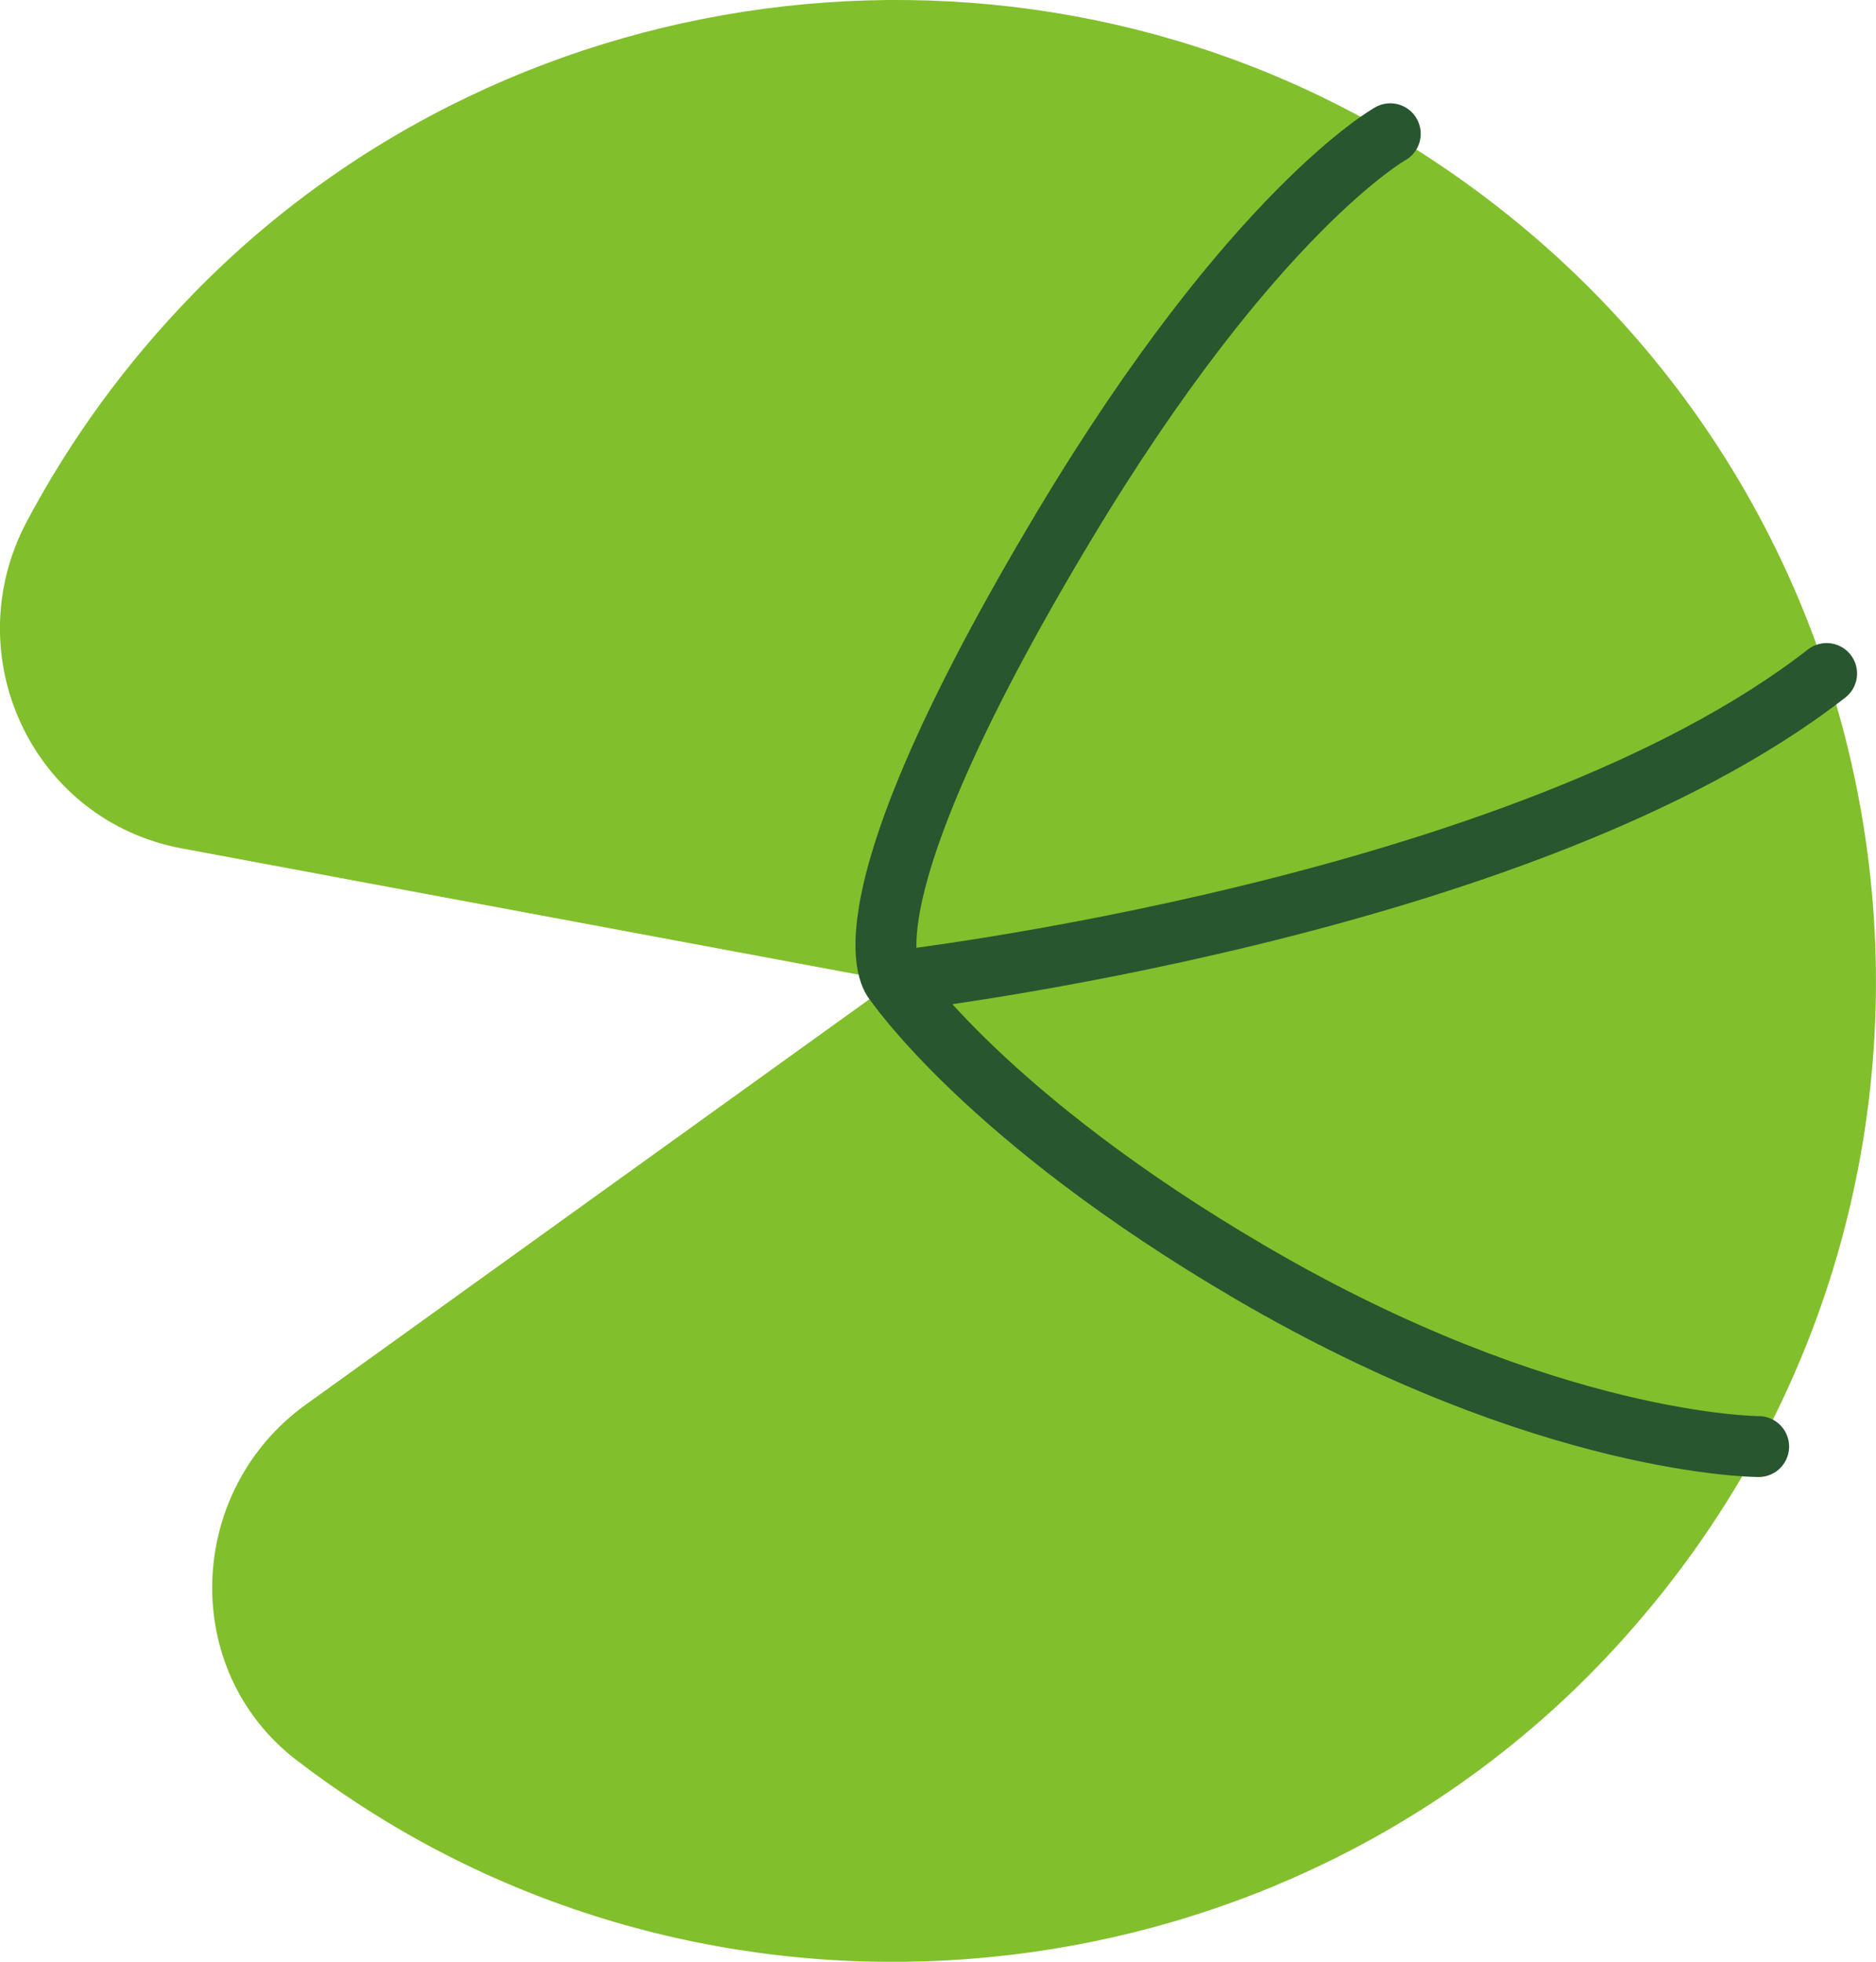 <?xml version="1.0" encoding="utf-8"?>
<!-- Generator: Adobe Illustrator 16.0.0, SVG Export Plug-In . SVG Version: 6.00 Build 0)  -->
<!DOCTYPE svg PUBLIC "-//W3C//DTD SVG 1.1//EN" "http://www.w3.org/Graphics/SVG/1.1/DTD/svg11.dtd">
<svg version="1.1" id="圖層_1" xmlns="http://www.w3.org/2000/svg" xmlns:xlink="http://www.w3.org/1999/xlink" x="0px" y="0px"
	 width="30.805px" height="32.208px" viewBox="0 0 30.805 32.208" enable-background="new 0 0 30.805 32.208" xml:space="preserve">
<g>
	<path fill="#82BF2C" d="M14.685,16.11L2.985,13.928c-2.451-0.457-3.715-3.162-2.545-5.367c0.709-1.334,1.621-2.598,2.744-3.748
		c5.289-5.42,13.85-6.385,20.209-2.271c8.543,5.529,9.926,17.332,2.969,24.681c-5.285,5.584-13.99,6.602-20.439,2.416
		c-0.365-0.236-0.717-0.484-1.055-0.744c-1.924-1.477-1.813-4.422,0.156-5.838L14.685,16.11z"/>
	<path fill="none" stroke="#28562F" stroke-linecap="round" stroke-linejoin="round" stroke-miterlimit="10" d="M28.878,23.748
		c0,0-3.455,0-8.34-2.855c-4.346-2.539-5.854-4.783-5.854-4.783s-1.074-1.037,2.801-7.496c3.1-5.164,5.344-6.418,5.344-6.418"/>
	<path fill="none" stroke="#28562F" stroke-linecap="round" stroke-linejoin="round" stroke-miterlimit="10" d="M14.685,16.11
		c0,0,10.346-1.184,15.309-5.053"/>
</g>
</svg>
